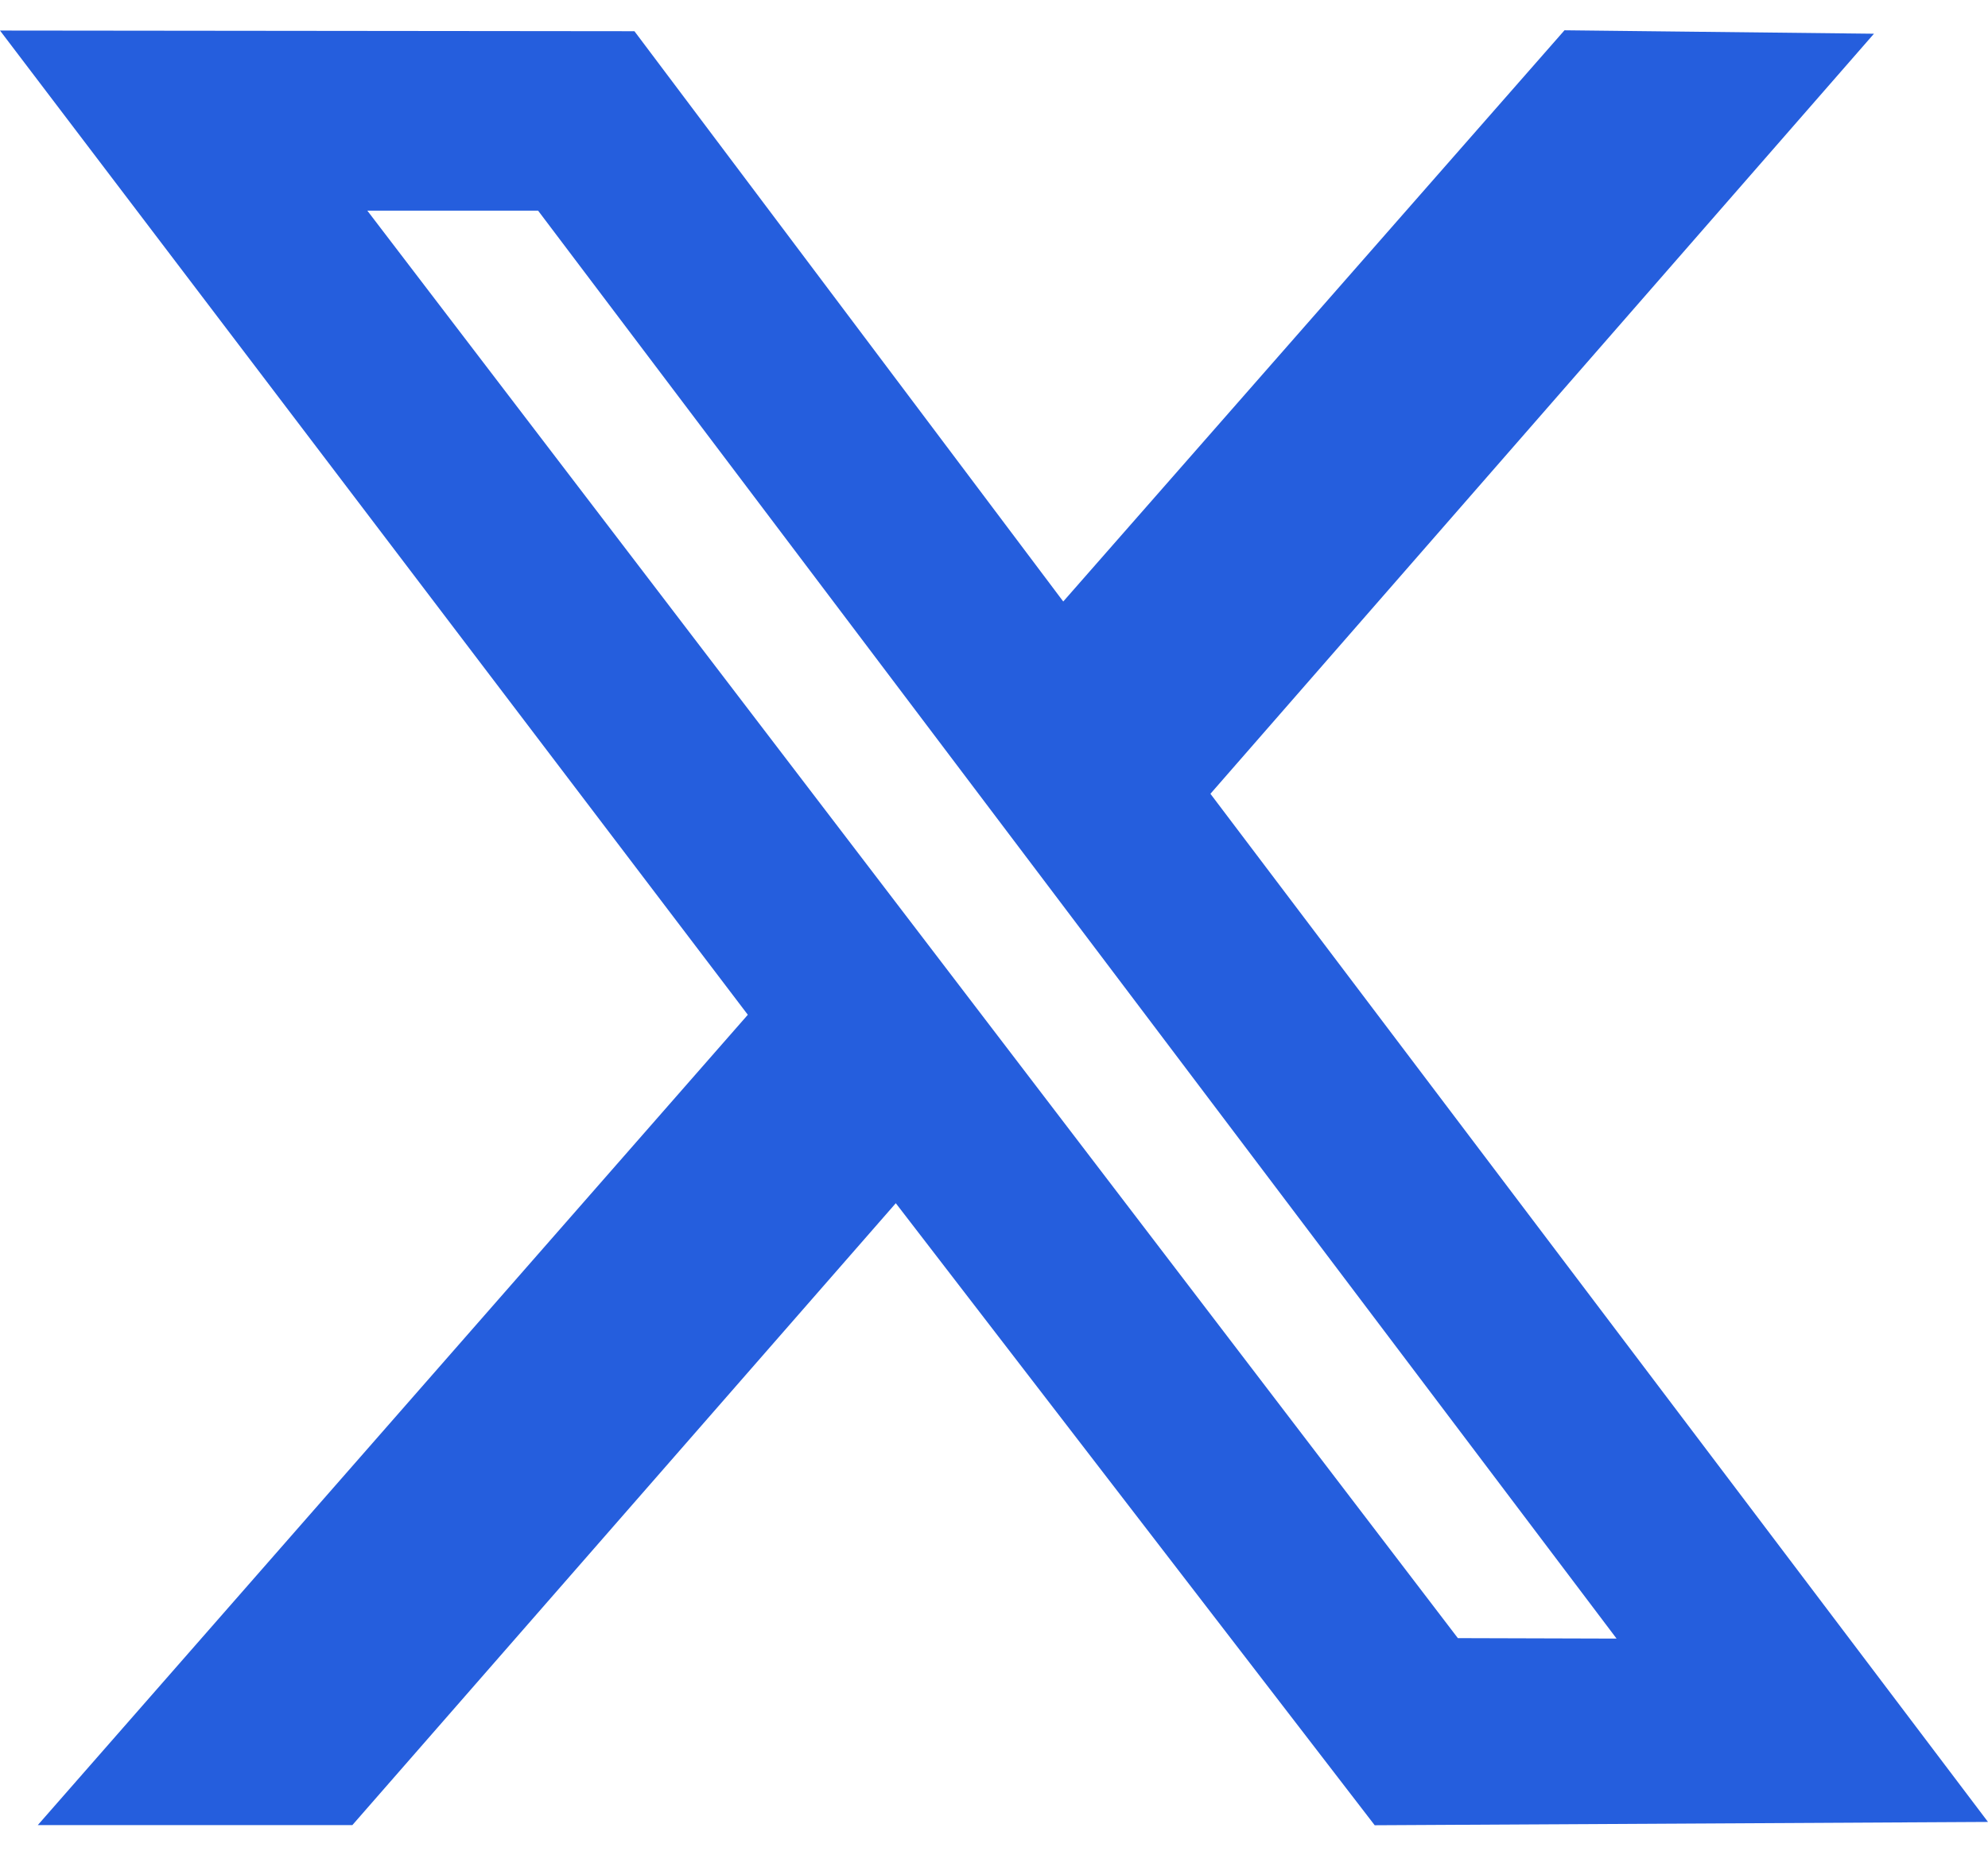<svg width="30" height="28" viewBox="0 0 30 28" fill="none" xmlns="http://www.w3.org/2000/svg">
<path fill-rule="evenodd" clip-rule="evenodd" d="M11.285 15.315L0.57 27.545H5.317L13.518 18.159L20.745 27.547L30 27.497L18.266 11.98L28.279 0.509L23.609 0.457L16.045 9.078L9.574 0.471L0 0.461L11.285 15.315ZM24.395 24.73L22 24.723L5.543 3.179H8.12L24.395 24.73Z" fill="#255EDD"/>
</svg>
